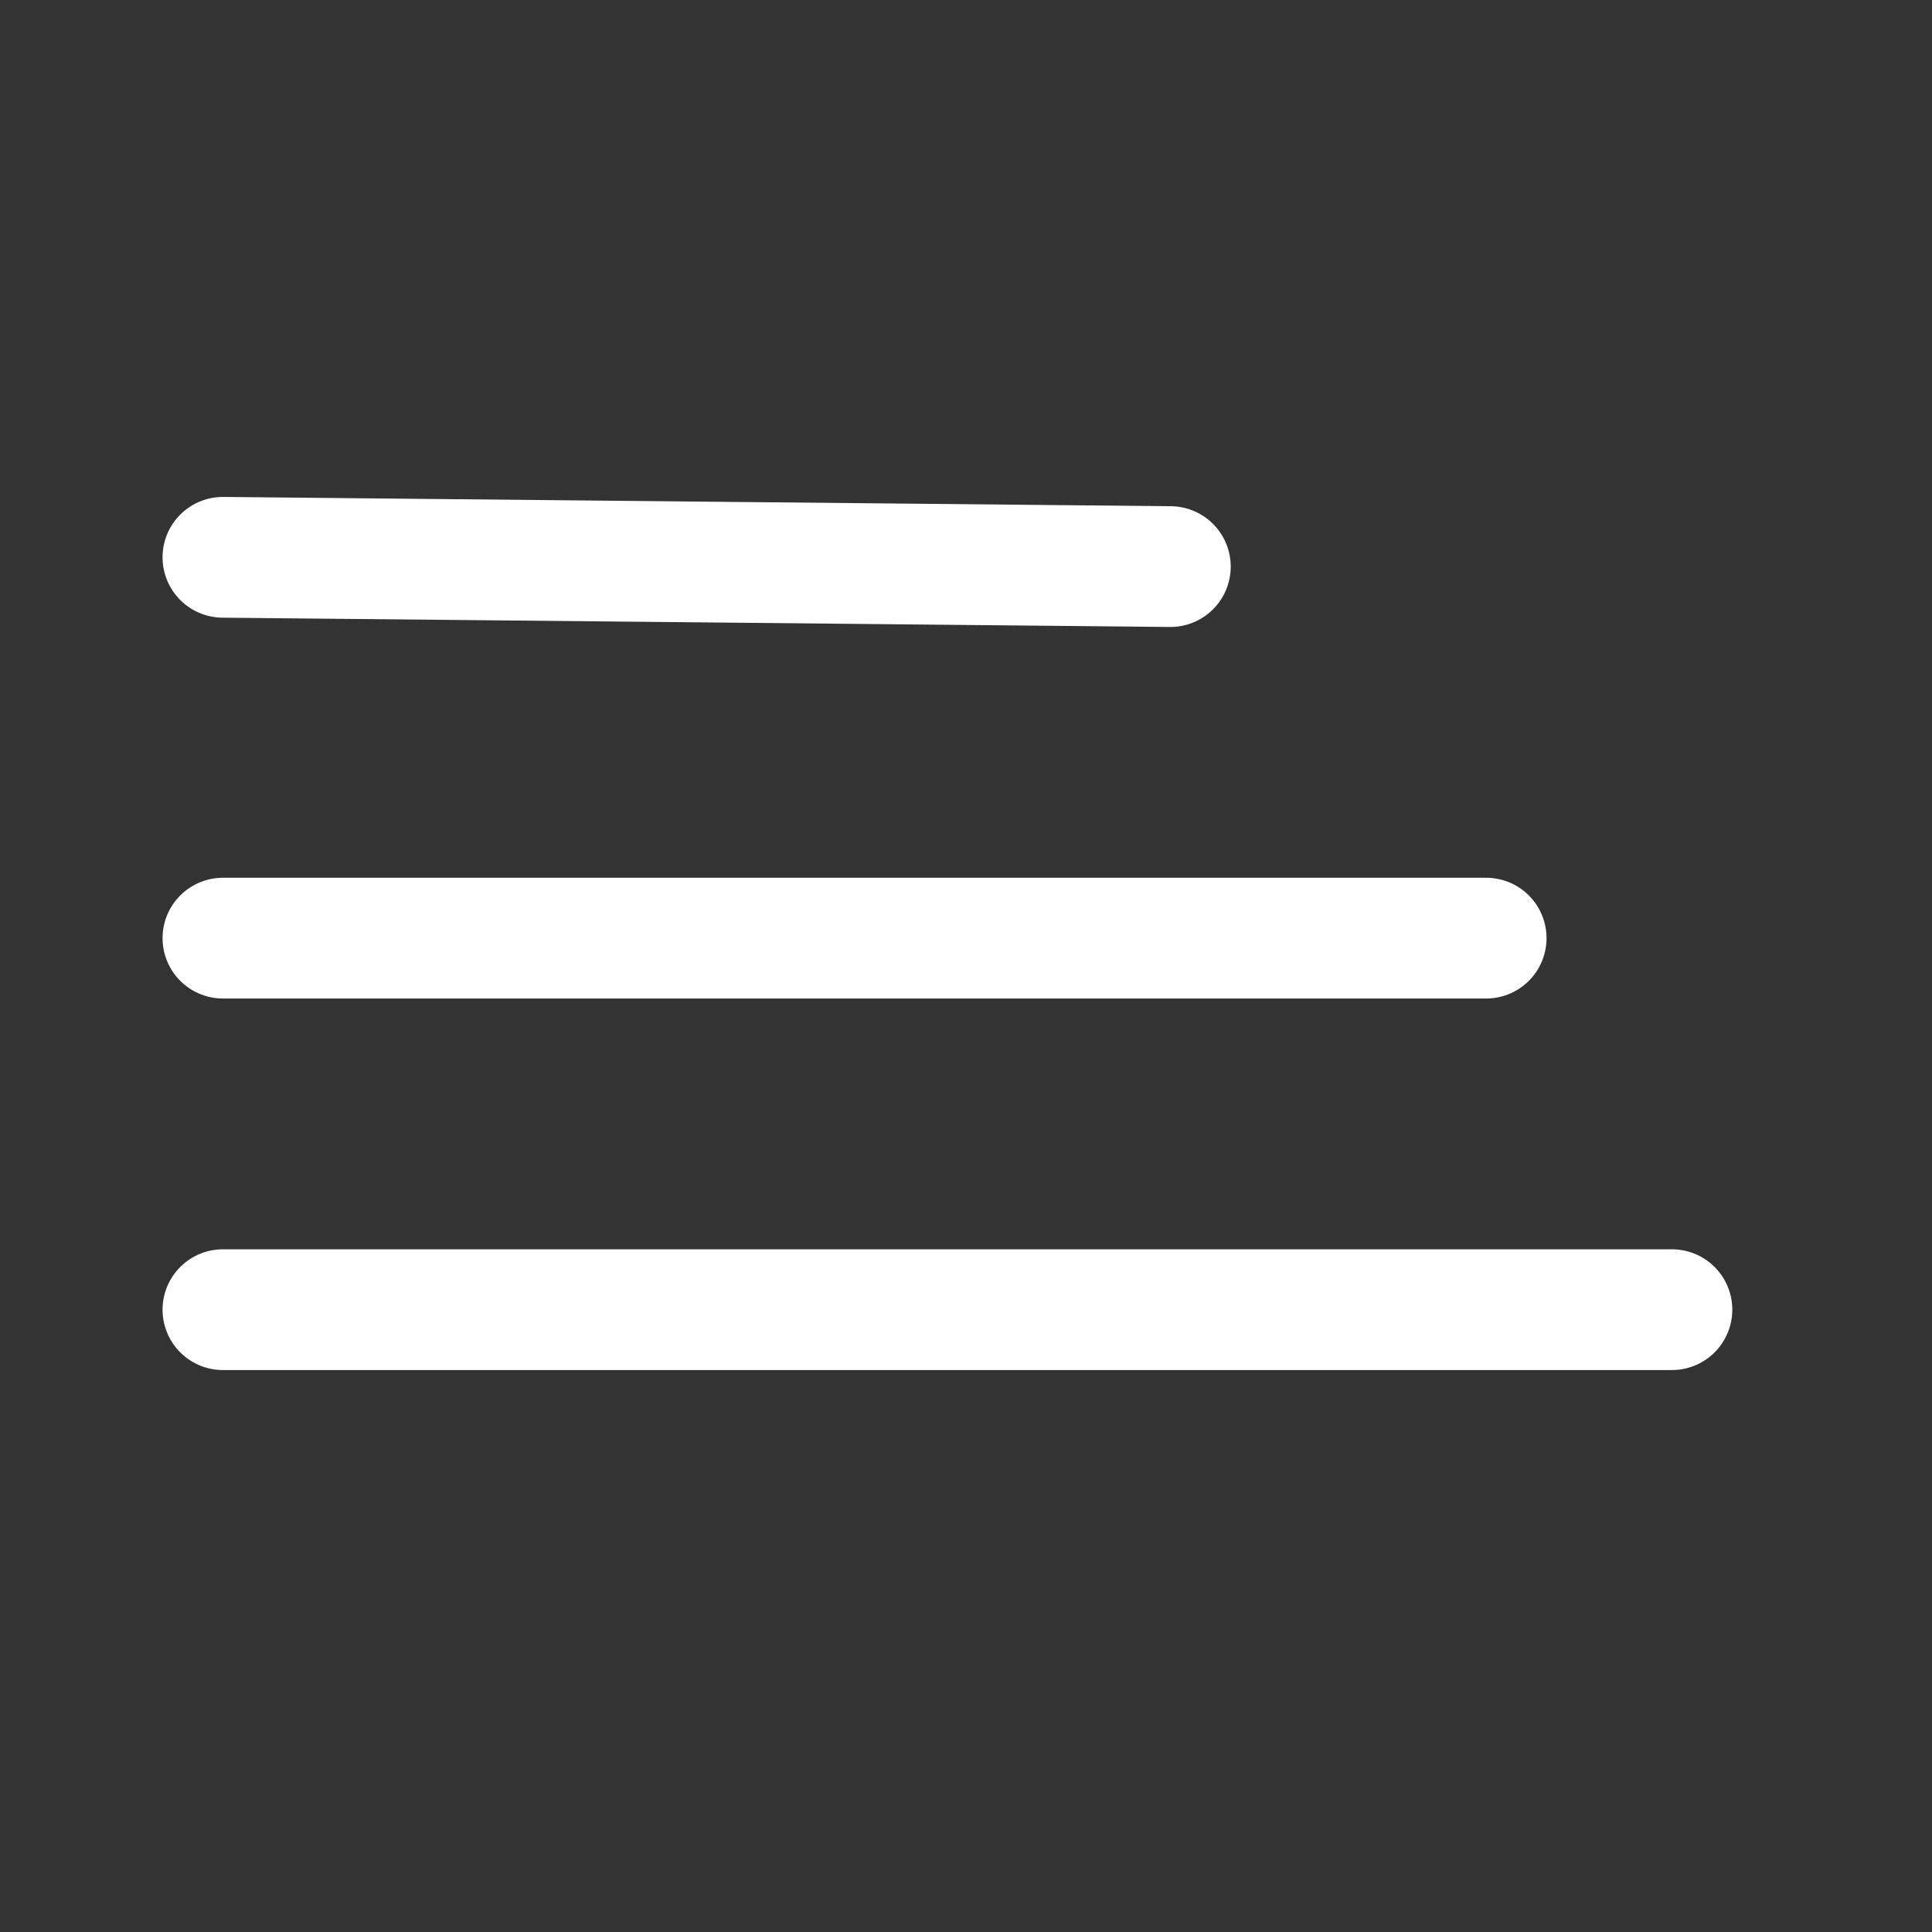 <svg xmlns="http://www.w3.org/2000/svg" width="26" height="26" viewBox="0 0 26 26" fill="none">
<rect x="0" y="0" width="26" height="26" fill="#333333" stroke="none"/>
<path d="M3 7.5L15.75 7.625" stroke="white" stroke-width="1.625" stroke-linecap="round" stroke-linejoin="round"/>
<path d="M3 12.625H20" stroke="white" stroke-width="1.625" stroke-linecap="round" stroke-linejoin="round"/>
<path d="M3 17.625H22.5" stroke="white" stroke-width="1.625" stroke-linecap="round" stroke-linejoin="round"/>
</svg>